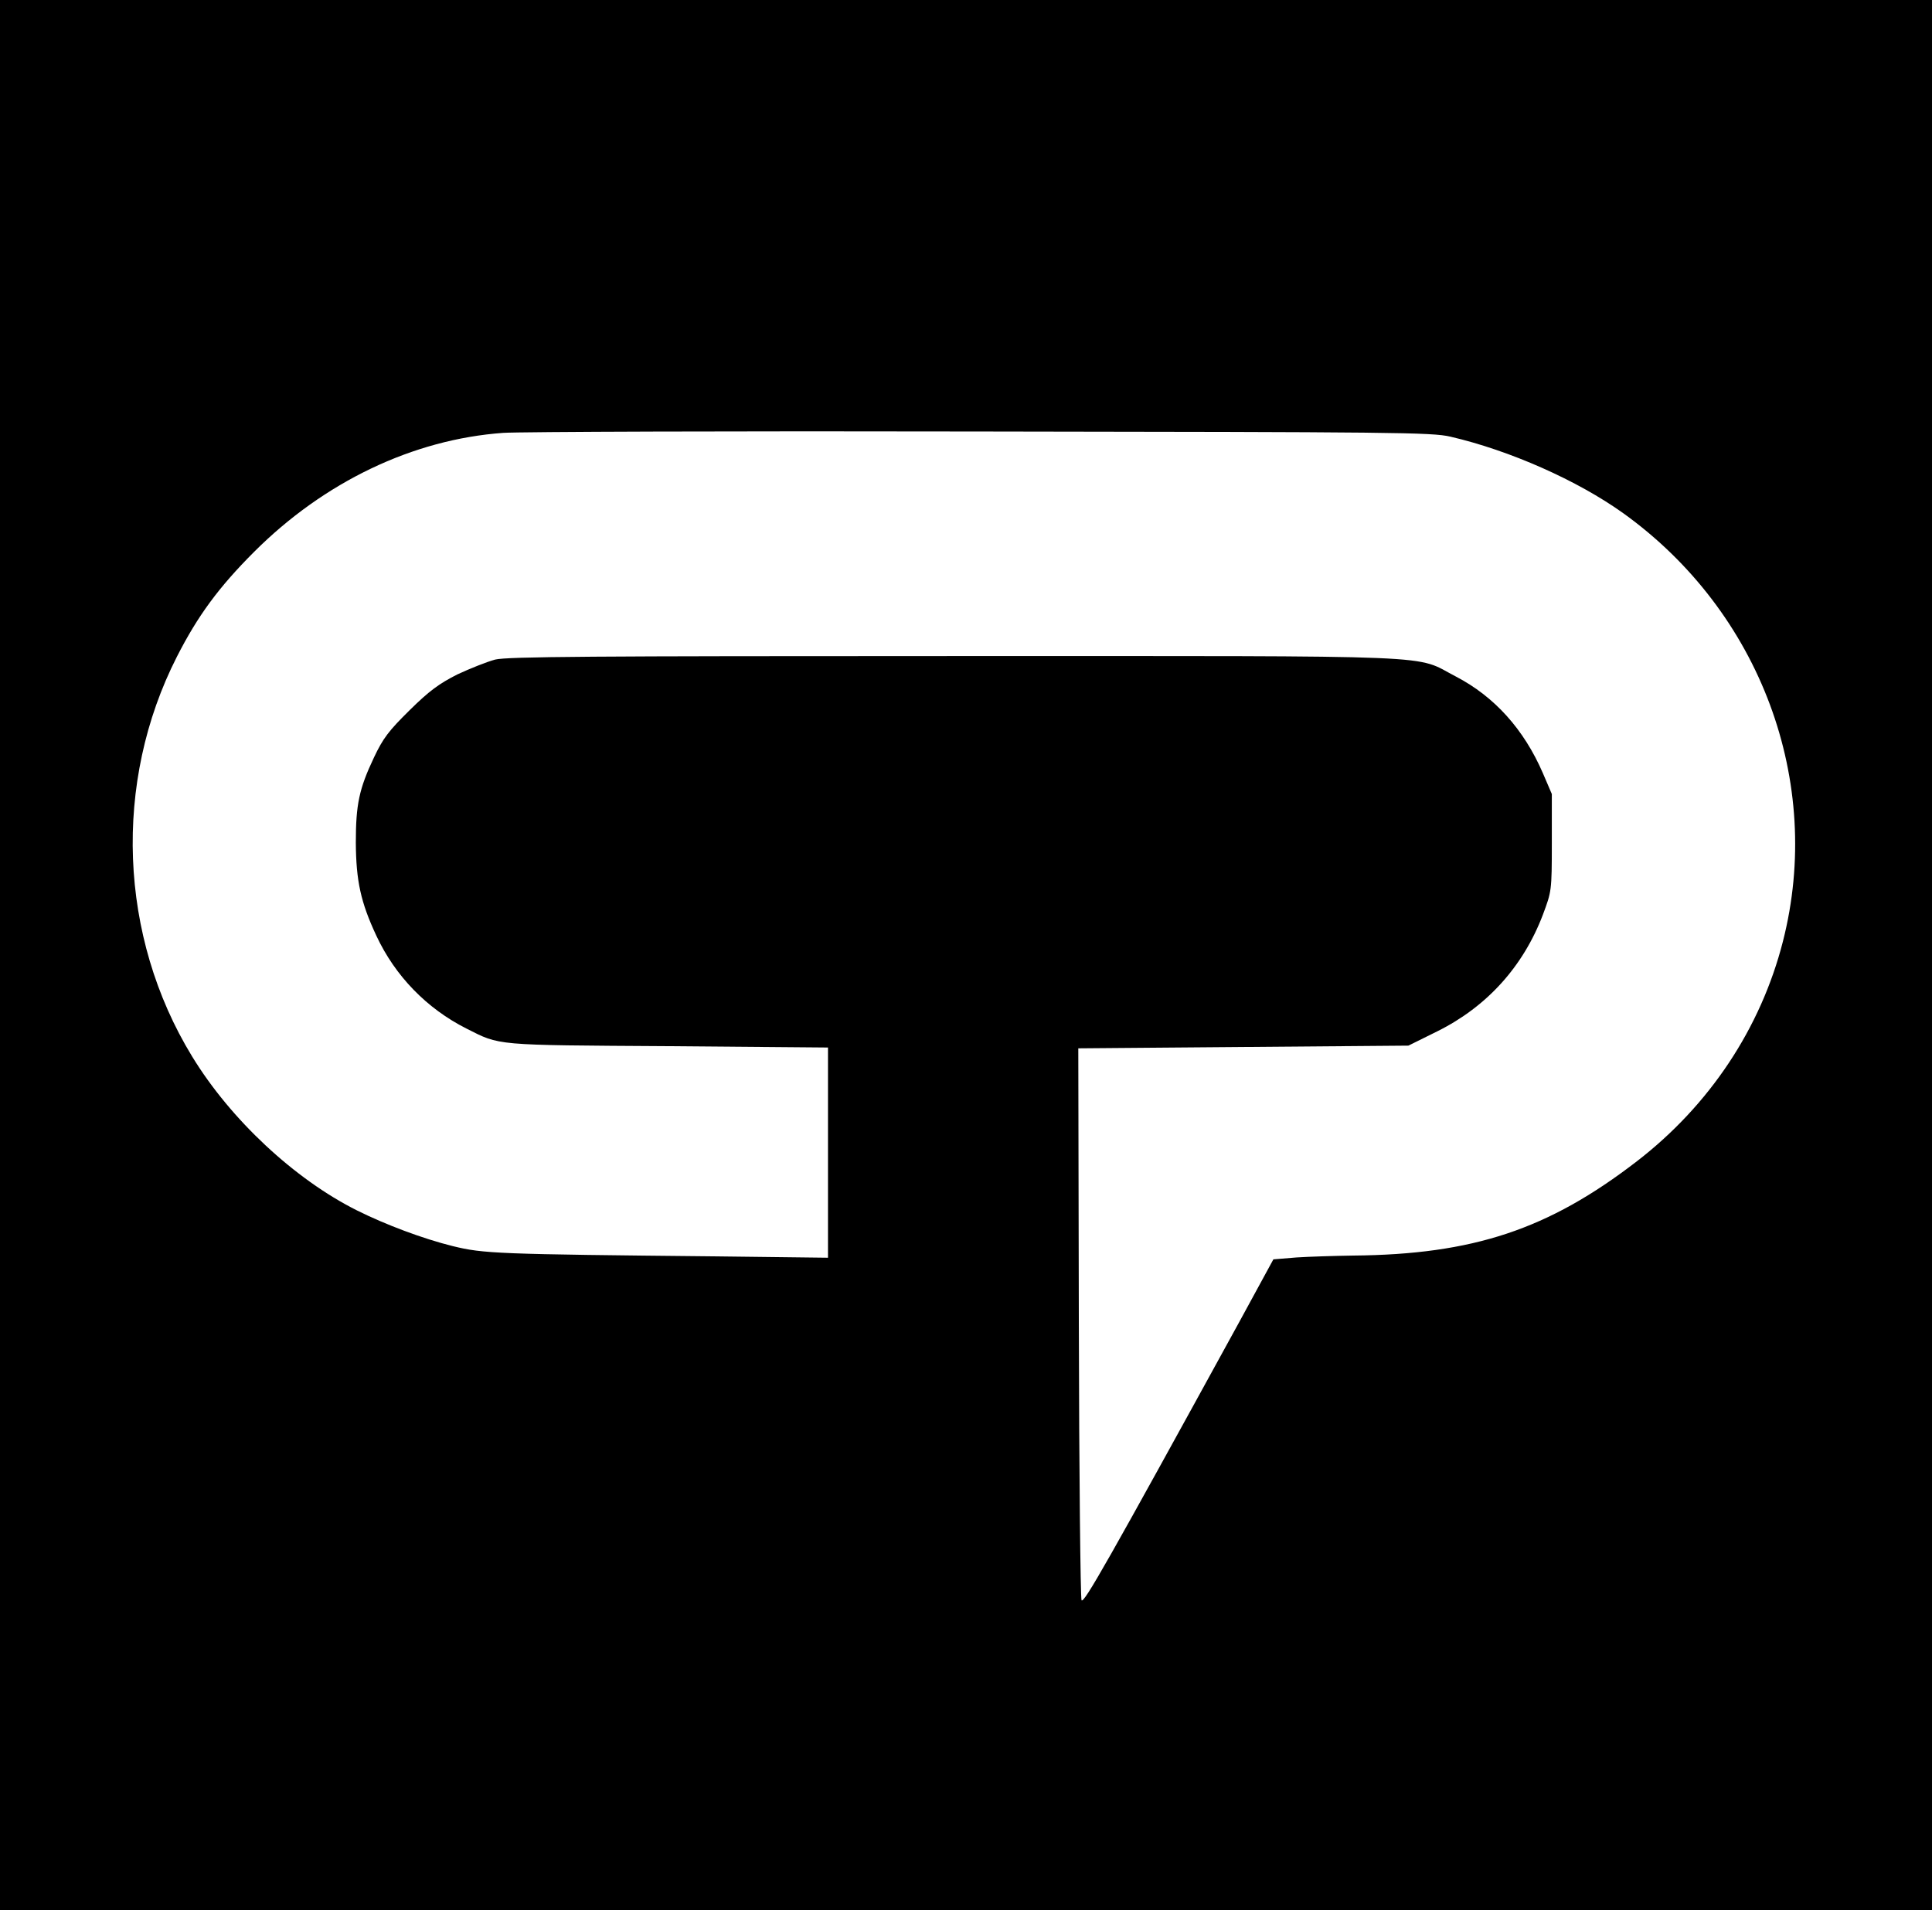 <?xml version="1.0" standalone="no"?>
<!DOCTYPE svg PUBLIC "-//W3C//DTD SVG 20010904//EN"
 "http://www.w3.org/TR/2001/REC-SVG-20010904/DTD/svg10.dtd">
<svg version="1.0" xmlns="http://www.w3.org/2000/svg"
 width="714pt" height="706pt" viewBox="0 0 714 706"
 preserveAspectRatio="xMidYMid meet">

<g transform="translate(0,706) scale(0.1,-0.1)"
fill="#000000" stroke="none">
<path d="M0 3530 l0 -3530 3570 0 3570 0 0 3530 0 3530 -3570 0 -3570 0 0
-3530z m5360 1916 c220 -51 470 -162 639 -283 507 -364 741 -993 590 -1583
-82 -321 -271 -605 -539 -812 -328 -253 -606 -345 -1049 -349 -69 -1 -164 -4
-210 -7 l-85 -7 -128 -235 c-487 -888 -573 -1039 -581 -1025 -4 9 -9 471 -10
1028 l-2 1012 610 5 610 5 107 53 c183 91 317 239 390 431 32 86 33 87 33 266
l0 180 -33 77 c-70 162 -179 283 -321 357 -159 82 -3 76 -1851 76 -1344 0
-1655 -2 -1700 -13 -30 -8 -93 -33 -140 -55 -67 -34 -103 -60 -176 -132 -77
-76 -98 -103 -132 -175 -55 -116 -67 -174 -67 -315 1 -141 18 -220 76 -344 69
-148 186 -269 333 -343 125 -63 98 -61 744 -65 l592 -5 0 -388 0 -389 -412 5
c-811 8 -861 10 -975 38 -109 27 -248 79 -354 132 -230 115 -467 336 -609 569
-271 443 -293 1013 -56 1478 77 151 154 256 285 387 259 259 587 416 921 440
58 4 852 7 1765 5 1533 -2 1666 -3 1735 -19z"/>
</g>
</svg>
